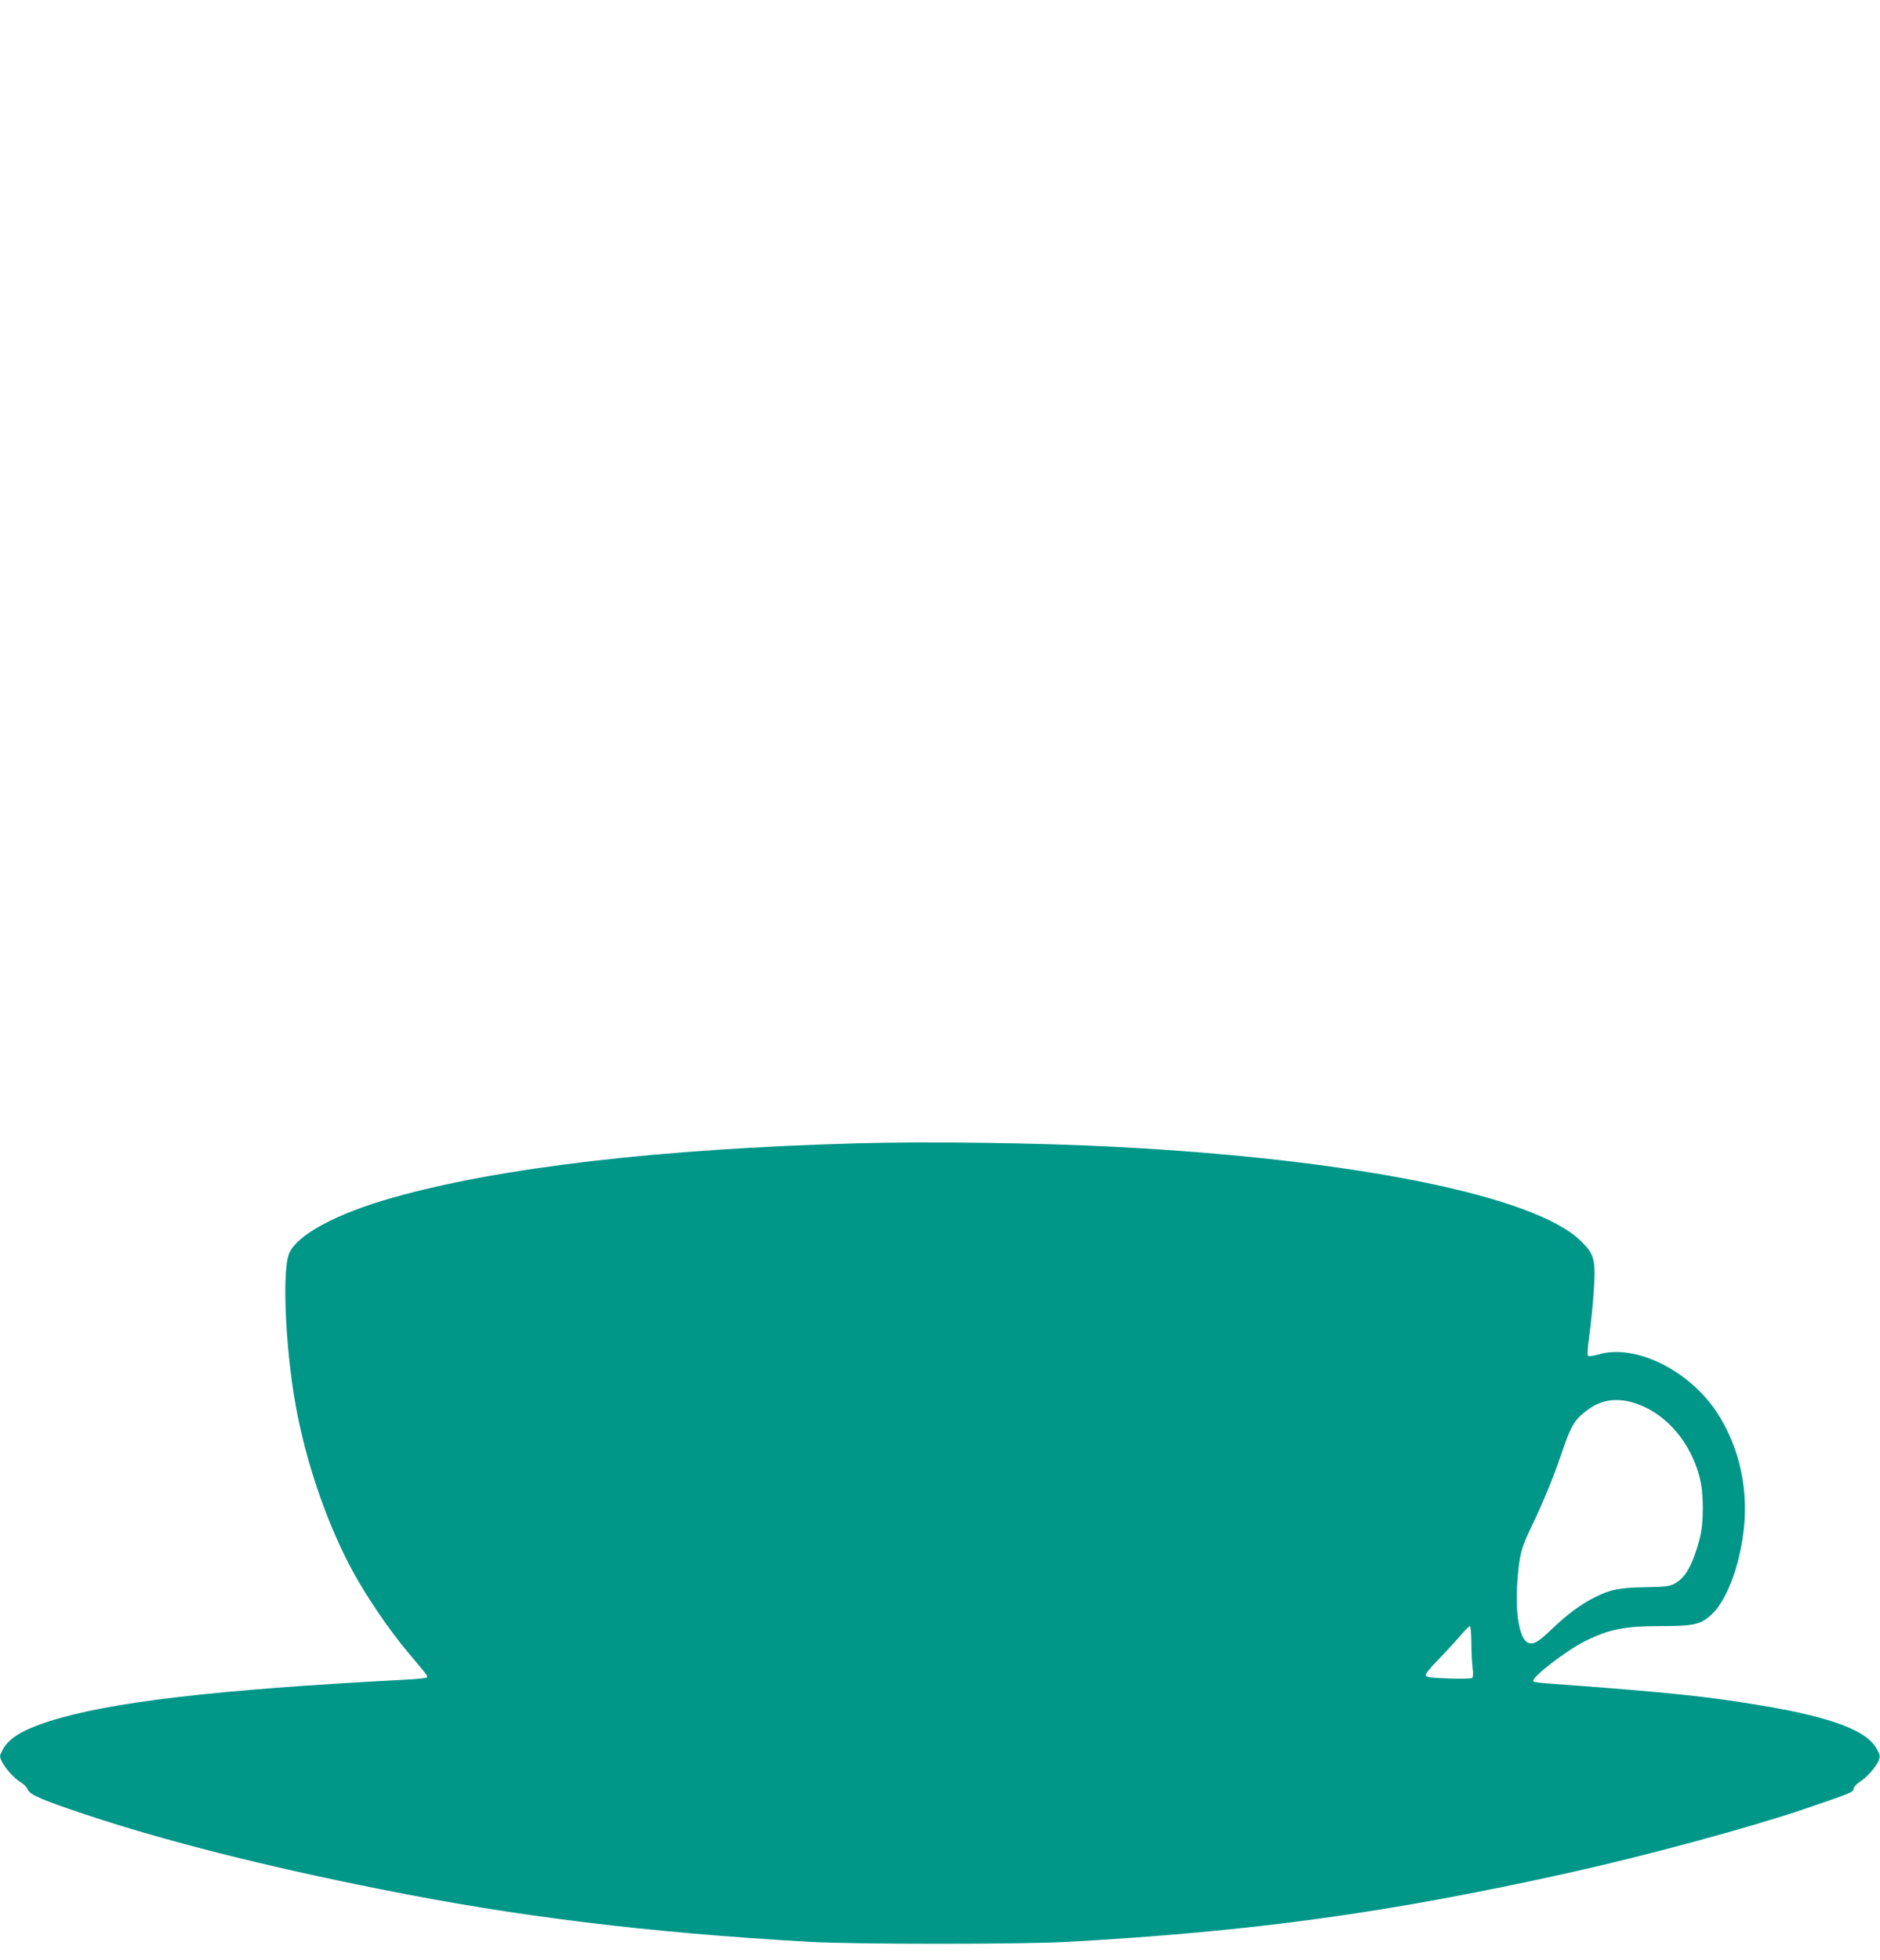 <?xml version="1.0" standalone="no"?>
<!DOCTYPE svg PUBLIC "-//W3C//DTD SVG 20010904//EN"
 "http://www.w3.org/TR/2001/REC-SVG-20010904/DTD/svg10.dtd">
<svg version="1.0" xmlns="http://www.w3.org/2000/svg"
 width="1228pt" height="1280pt" viewBox="0 0 1228 1280"
 preserveAspectRatio="xMidYMid meet">
<g transform="translate(0,1280) scale(0.1,-0.1)"
fill="#009688" stroke="none">
<path d="M5600 5333 c-1284 -35 -2340 -158 -3031 -354 -378 -106 -639 -249
-683 -372 -47 -133 -17 -685 59 -1058 72 -353 202 -721 358 -1009 91 -168 240
-387 364 -534 129 -153 129 -153 120 -162 -3 -4 -75 -11 -159 -15 -1229 -65
-1913 -145 -2308 -271 -171 -55 -262 -110 -301 -183 -23 -42 -23 -45 -7 -79
22 -45 80 -110 125 -137 19 -12 39 -32 44 -46 12 -34 95 -69 379 -164 518
-172 1159 -335 1928 -488 891 -179 1737 -282 2797 -343 293 -17 1397 -17 1695
0 1211 68 2088 189 3260 449 503 111 1189 297 1548 419 312 107 316 108 320
133 2 11 18 29 36 41 46 28 109 98 126 139 12 31 12 37 -10 77 -63 120 -291
207 -740 283 -368 62 -613 88 -1417 147 -46 3 -85 9 -88 14 -14 23 209 196
335 260 160 80 260 100 500 100 216 0 260 10 332 78 89 83 170 284 202 505 44
291 -18 583 -171 815 -183 276 -534 447 -772 376 -29 -8 -59 -13 -65 -11 -10
4 -8 34 5 134 10 70 23 200 29 287 14 209 5 244 -84 331 -301 296 -1483 534
-3041 615 -500 26 -1227 36 -1685 23z m5094 -1702 c192 -68 348 -251 407 -476
29 -110 29 -298 1 -405 -46 -172 -93 -256 -166 -294 -34 -17 -61 -20 -190 -22
-169 -3 -229 -15 -333 -68 -89 -45 -176 -109 -277 -206 -89 -85 -118 -102
-154 -89 -56 21 -86 190 -71 397 13 178 25 222 94 365 81 169 141 316 204 501
54 158 79 198 162 259 94 69 200 82 323 38z m-1083 -1558 c0 -60 4 -134 8
-166 5 -37 3 -61 -3 -66 -6 -4 -75 -6 -154 -3 -113 4 -145 8 -149 19 -4 9 25
46 79 101 46 48 111 117 143 155 31 37 61 67 66 67 5 0 9 -48 10 -107z"/>
</g>
</svg>
